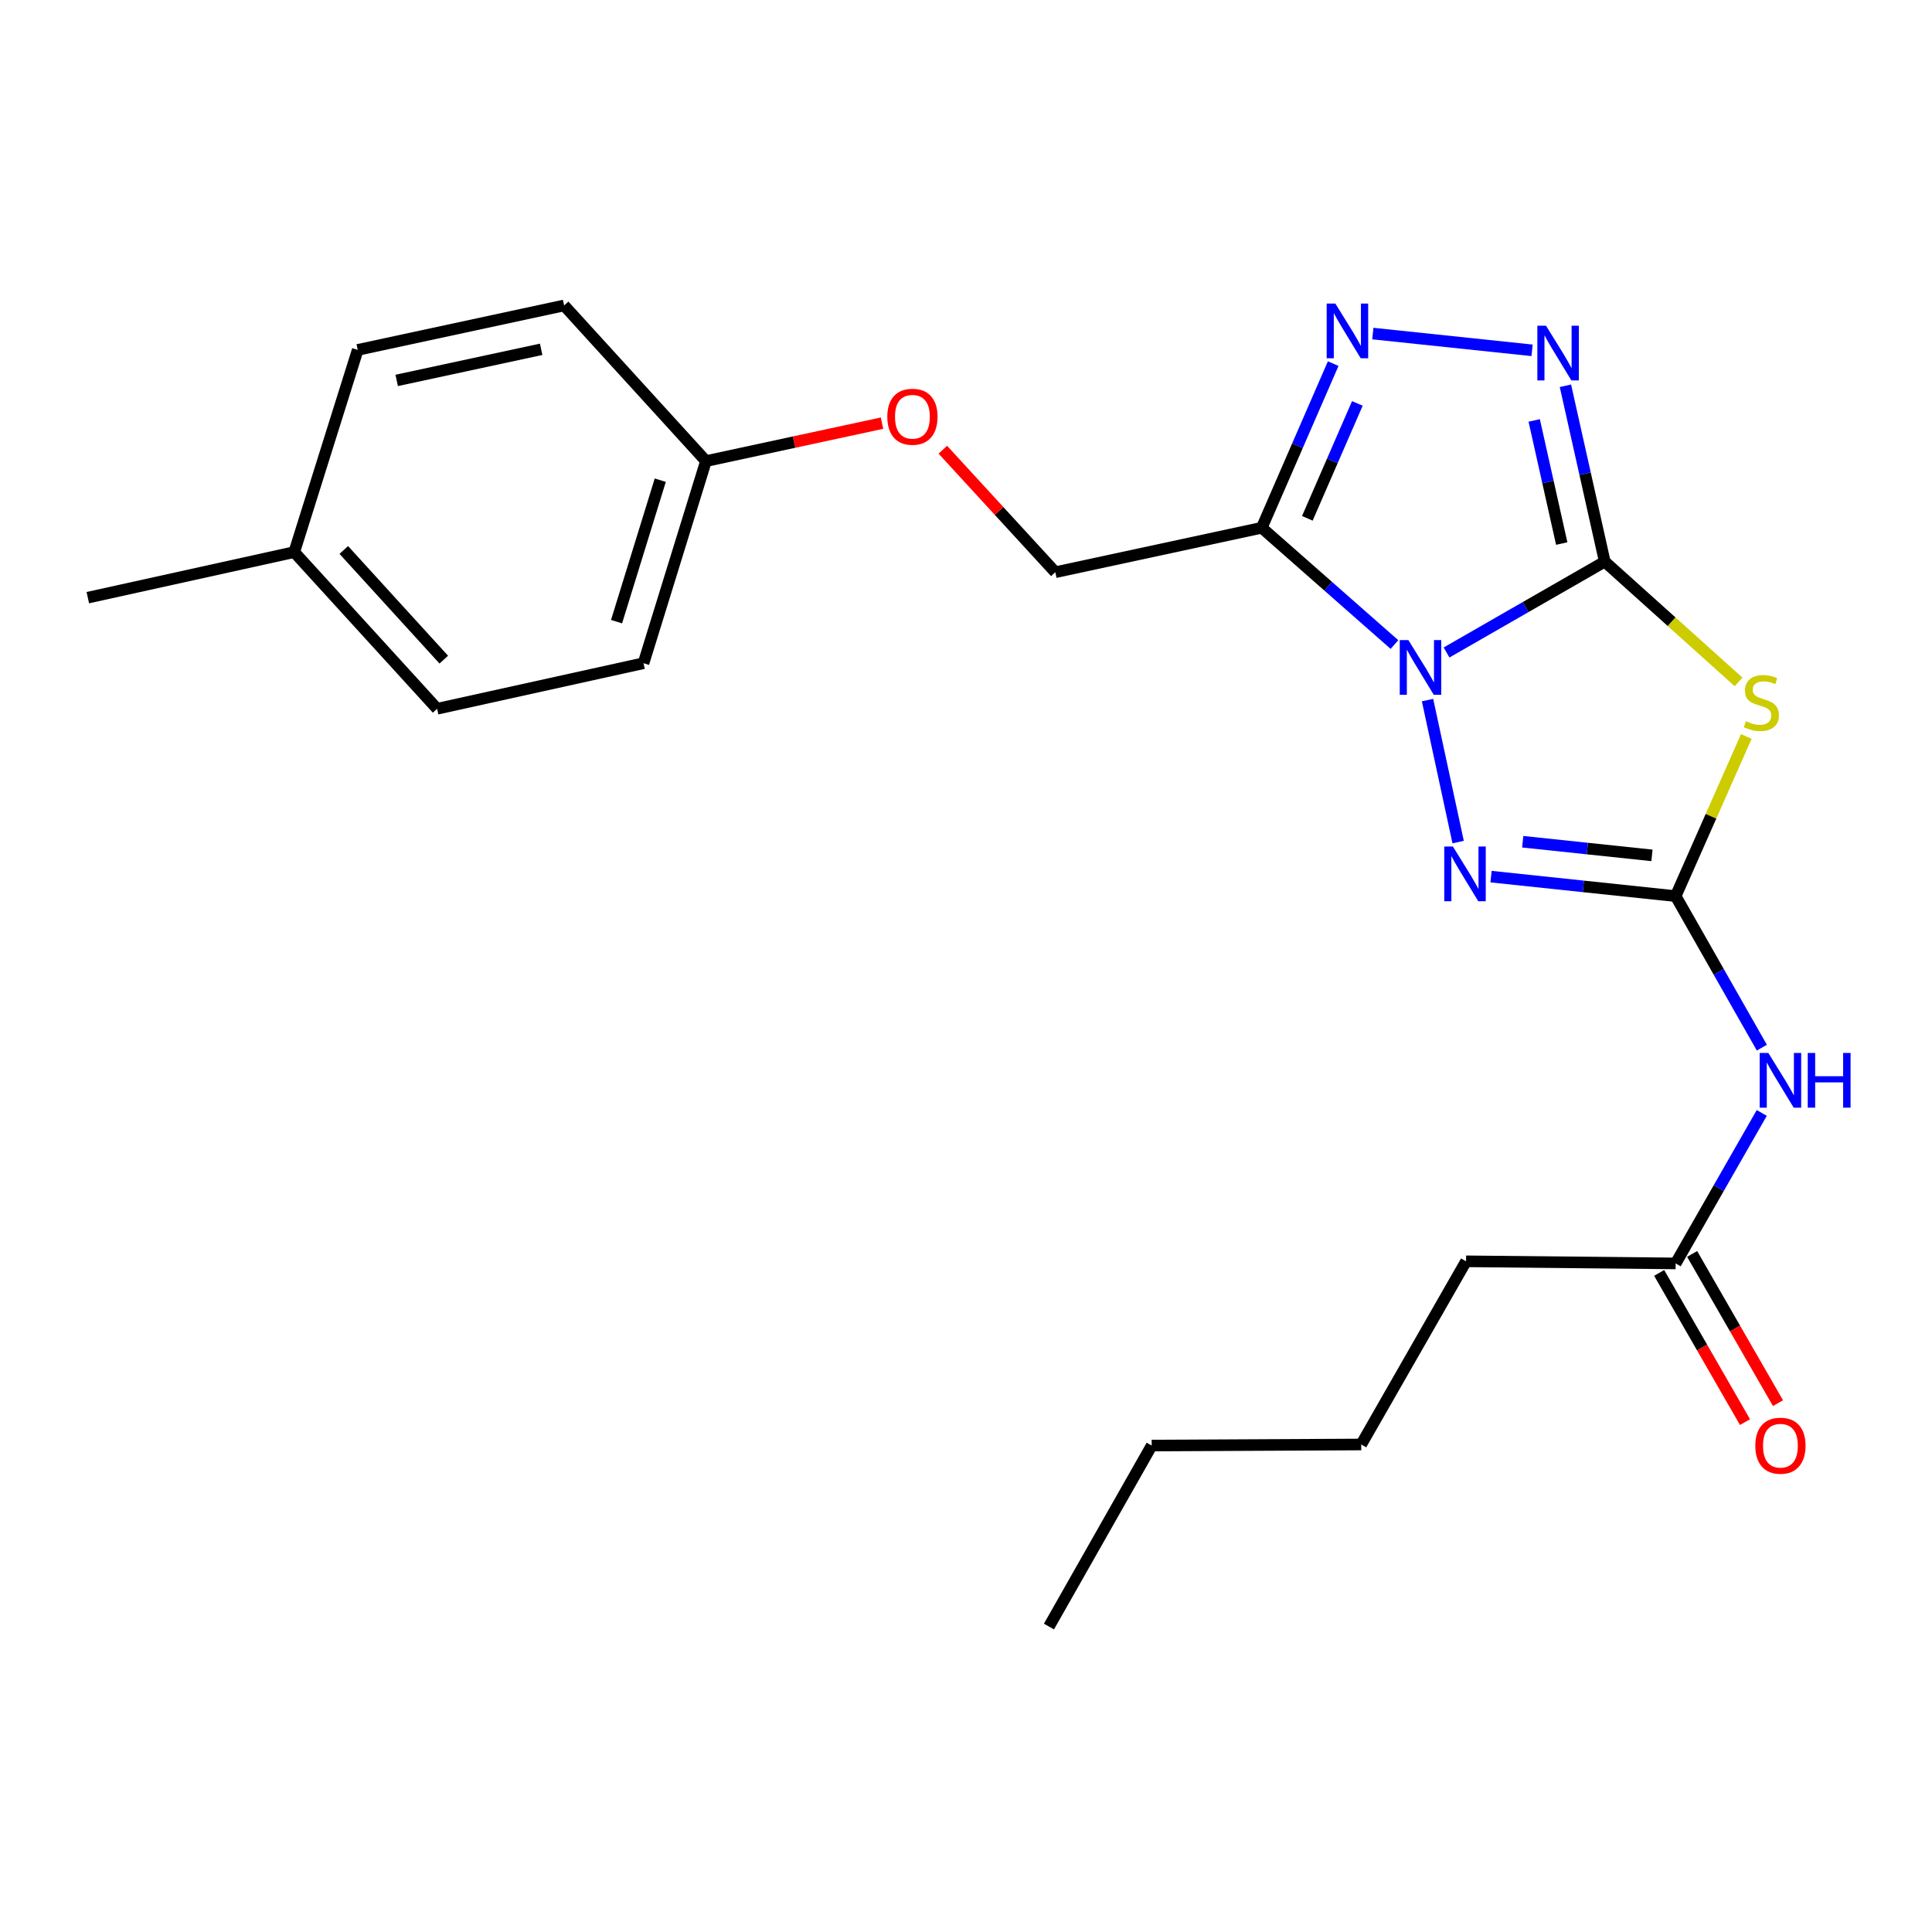 <?xml version='1.0' encoding='iso-8859-1'?>
<svg version='1.1' baseProfile='full'
              xmlns='http://www.w3.org/2000/svg'
                      xmlns:rdkit='http://www.rdkit.org/xml'
                      xmlns:xlink='http://www.w3.org/1999/xlink'
                  xml:space='preserve'
width='1000px' height='1000px' viewBox='0 0 1000 1000'>
<!-- END OF HEADER -->
<rect style='opacity:1.0;fill:#FFFFFF;stroke:none' width='1000' height='1000' x='0' y='0'> </rect>
<path class='bond-0' d='M 748.735,337.726 L 789.676,314.211' style='fill:none;fill-rule:evenodd;stroke:#0000FF;stroke-width:6px;stroke-linecap:butt;stroke-linejoin:miter;stroke-opacity:1' />
<path class='bond-0' d='M 789.676,314.211 L 830.617,290.696' style='fill:none;fill-rule:evenodd;stroke:#000000;stroke-width:6px;stroke-linecap:butt;stroke-linejoin:miter;stroke-opacity:1' />
<path class='bond-3' d='M 721.77,333.617 L 687.423,303.394' style='fill:none;fill-rule:evenodd;stroke:#0000FF;stroke-width:6px;stroke-linecap:butt;stroke-linejoin:miter;stroke-opacity:1' />
<path class='bond-3' d='M 687.423,303.394 L 653.077,273.172' style='fill:none;fill-rule:evenodd;stroke:#000000;stroke-width:6px;stroke-linecap:butt;stroke-linejoin:miter;stroke-opacity:1' />
<path class='bond-4' d='M 738.888,362.367 L 754.733,435.859' style='fill:none;fill-rule:evenodd;stroke:#0000FF;stroke-width:6px;stroke-linecap:butt;stroke-linejoin:miter;stroke-opacity:1' />
<path class='bond-1' d='M 830.617,290.696 L 865.246,321.825' style='fill:none;fill-rule:evenodd;stroke:#000000;stroke-width:6px;stroke-linecap:butt;stroke-linejoin:miter;stroke-opacity:1' />
<path class='bond-1' d='M 865.246,321.825 L 899.876,352.955' style='fill:none;fill-rule:evenodd;stroke:#CCCC00;stroke-width:6px;stroke-linecap:butt;stroke-linejoin:miter;stroke-opacity:1' />
<path class='bond-5' d='M 830.617,290.696 L 820.439,245.183' style='fill:none;fill-rule:evenodd;stroke:#000000;stroke-width:6px;stroke-linecap:butt;stroke-linejoin:miter;stroke-opacity:1' />
<path class='bond-5' d='M 820.439,245.183 L 810.261,199.671' style='fill:none;fill-rule:evenodd;stroke:#0000FF;stroke-width:6px;stroke-linecap:butt;stroke-linejoin:miter;stroke-opacity:1' />
<path class='bond-5' d='M 808.349,281.339 L 801.225,249.48' style='fill:none;fill-rule:evenodd;stroke:#000000;stroke-width:6px;stroke-linecap:butt;stroke-linejoin:miter;stroke-opacity:1' />
<path class='bond-5' d='M 801.225,249.48 L 794.1,217.621' style='fill:none;fill-rule:evenodd;stroke:#0000FF;stroke-width:6px;stroke-linecap:butt;stroke-linejoin:miter;stroke-opacity:1' />
<path class='bond-23' d='M 903.884,381.188 L 885.599,422.513' style='fill:none;fill-rule:evenodd;stroke:#CCCC00;stroke-width:6px;stroke-linecap:butt;stroke-linejoin:miter;stroke-opacity:1' />
<path class='bond-23' d='M 885.599,422.513 L 867.315,463.838' style='fill:none;fill-rule:evenodd;stroke:#000000;stroke-width:6px;stroke-linecap:butt;stroke-linejoin:miter;stroke-opacity:1' />
<path class='bond-2' d='M 867.315,463.838 L 819.539,458.791' style='fill:none;fill-rule:evenodd;stroke:#000000;stroke-width:6px;stroke-linecap:butt;stroke-linejoin:miter;stroke-opacity:1' />
<path class='bond-2' d='M 819.539,458.791 L 771.763,453.744' style='fill:none;fill-rule:evenodd;stroke:#0000FF;stroke-width:6px;stroke-linecap:butt;stroke-linejoin:miter;stroke-opacity:1' />
<path class='bond-2' d='M 855.05,442.744 L 821.607,439.211' style='fill:none;fill-rule:evenodd;stroke:#000000;stroke-width:6px;stroke-linecap:butt;stroke-linejoin:miter;stroke-opacity:1' />
<path class='bond-2' d='M 821.607,439.211 L 788.164,435.678' style='fill:none;fill-rule:evenodd;stroke:#0000FF;stroke-width:6px;stroke-linecap:butt;stroke-linejoin:miter;stroke-opacity:1' />
<path class='bond-7' d='M 867.315,463.838 L 889.623,503.051' style='fill:none;fill-rule:evenodd;stroke:#000000;stroke-width:6px;stroke-linecap:butt;stroke-linejoin:miter;stroke-opacity:1' />
<path class='bond-7' d='M 889.623,503.051 L 911.931,542.263' style='fill:none;fill-rule:evenodd;stroke:#0000FF;stroke-width:6px;stroke-linecap:butt;stroke-linejoin:miter;stroke-opacity:1' />
<path class='bond-6' d='M 653.077,273.172 L 671.568,230.691' style='fill:none;fill-rule:evenodd;stroke:#000000;stroke-width:6px;stroke-linecap:butt;stroke-linejoin:miter;stroke-opacity:1' />
<path class='bond-6' d='M 671.568,230.691 L 690.059,188.21' style='fill:none;fill-rule:evenodd;stroke:#0000FF;stroke-width:6px;stroke-linecap:butt;stroke-linejoin:miter;stroke-opacity:1' />
<path class='bond-6' d='M 676.677,268.286 L 689.621,238.549' style='fill:none;fill-rule:evenodd;stroke:#000000;stroke-width:6px;stroke-linecap:butt;stroke-linejoin:miter;stroke-opacity:1' />
<path class='bond-6' d='M 689.621,238.549 L 702.565,208.812' style='fill:none;fill-rule:evenodd;stroke:#0000FF;stroke-width:6px;stroke-linecap:butt;stroke-linejoin:miter;stroke-opacity:1' />
<path class='bond-9' d='M 653.077,273.172 L 546.232,296.176' style='fill:none;fill-rule:evenodd;stroke:#000000;stroke-width:6px;stroke-linecap:butt;stroke-linejoin:miter;stroke-opacity:1' />
<path class='bond-24' d='M 792.995,181.327 L 710.574,172.654' style='fill:none;fill-rule:evenodd;stroke:#0000FF;stroke-width:6px;stroke-linecap:butt;stroke-linejoin:miter;stroke-opacity:1' />
<path class='bond-8' d='M 911.883,576.055 L 889.599,615' style='fill:none;fill-rule:evenodd;stroke:#0000FF;stroke-width:6px;stroke-linecap:butt;stroke-linejoin:miter;stroke-opacity:1' />
<path class='bond-8' d='M 889.599,615 L 867.315,653.946' style='fill:none;fill-rule:evenodd;stroke:#000000;stroke-width:6px;stroke-linecap:butt;stroke-linejoin:miter;stroke-opacity:1' />
<path class='bond-10' d='M 858.782,658.855 L 880.997,697.469' style='fill:none;fill-rule:evenodd;stroke:#000000;stroke-width:6px;stroke-linecap:butt;stroke-linejoin:miter;stroke-opacity:1' />
<path class='bond-10' d='M 880.997,697.469 L 903.211,736.082' style='fill:none;fill-rule:evenodd;stroke:#FF0000;stroke-width:6px;stroke-linecap:butt;stroke-linejoin:miter;stroke-opacity:1' />
<path class='bond-10' d='M 875.848,649.037 L 898.063,687.65' style='fill:none;fill-rule:evenodd;stroke:#000000;stroke-width:6px;stroke-linecap:butt;stroke-linejoin:miter;stroke-opacity:1' />
<path class='bond-10' d='M 898.063,687.65 L 920.278,726.264' style='fill:none;fill-rule:evenodd;stroke:#FF0000;stroke-width:6px;stroke-linecap:butt;stroke-linejoin:miter;stroke-opacity:1' />
<path class='bond-18' d='M 867.315,653.946 L 758.829,652.852' style='fill:none;fill-rule:evenodd;stroke:#000000;stroke-width:6px;stroke-linecap:butt;stroke-linejoin:miter;stroke-opacity:1' />
<path class='bond-11' d='M 546.232,296.176 L 517.116,264.468' style='fill:none;fill-rule:evenodd;stroke:#000000;stroke-width:6px;stroke-linecap:butt;stroke-linejoin:miter;stroke-opacity:1' />
<path class='bond-11' d='M 517.116,264.468 L 488.001,232.761' style='fill:none;fill-rule:evenodd;stroke:#FF0000;stroke-width:6px;stroke-linecap:butt;stroke-linejoin:miter;stroke-opacity:1' />
<path class='bond-12' d='M 456.534,219.018 L 410.973,228.84' style='fill:none;fill-rule:evenodd;stroke:#FF0000;stroke-width:6px;stroke-linecap:butt;stroke-linejoin:miter;stroke-opacity:1' />
<path class='bond-12' d='M 410.973,228.84 L 365.411,238.662' style='fill:none;fill-rule:evenodd;stroke:#000000;stroke-width:6px;stroke-linecap:butt;stroke-linejoin:miter;stroke-opacity:1' />
<path class='bond-14' d='M 365.411,238.662 L 291.982,158.101' style='fill:none;fill-rule:evenodd;stroke:#000000;stroke-width:6px;stroke-linecap:butt;stroke-linejoin:miter;stroke-opacity:1' />
<path class='bond-15' d='M 365.411,238.662 L 333.088,343.276' style='fill:none;fill-rule:evenodd;stroke:#000000;stroke-width:6px;stroke-linecap:butt;stroke-linejoin:miter;stroke-opacity:1' />
<path class='bond-15' d='M 341.751,248.542 L 319.125,321.772' style='fill:none;fill-rule:evenodd;stroke:#000000;stroke-width:6px;stroke-linecap:butt;stroke-linejoin:miter;stroke-opacity:1' />
<path class='bond-13' d='M 152.3,285.762 L 226.243,366.859' style='fill:none;fill-rule:evenodd;stroke:#000000;stroke-width:6px;stroke-linecap:butt;stroke-linejoin:miter;stroke-opacity:1' />
<path class='bond-13' d='M 177.94,284.661 L 229.7,341.429' style='fill:none;fill-rule:evenodd;stroke:#000000;stroke-width:6px;stroke-linecap:butt;stroke-linejoin:miter;stroke-opacity:1' />
<path class='bond-19' d='M 152.3,285.762 L 45.455,309.345' style='fill:none;fill-rule:evenodd;stroke:#000000;stroke-width:6px;stroke-linecap:butt;stroke-linejoin:miter;stroke-opacity:1' />
<path class='bond-25' d='M 152.3,285.762 L 185.159,181.105' style='fill:none;fill-rule:evenodd;stroke:#000000;stroke-width:6px;stroke-linecap:butt;stroke-linejoin:miter;stroke-opacity:1' />
<path class='bond-17' d='M 291.982,158.101 L 185.159,181.105' style='fill:none;fill-rule:evenodd;stroke:#000000;stroke-width:6px;stroke-linecap:butt;stroke-linejoin:miter;stroke-opacity:1' />
<path class='bond-17' d='M 280.103,180.8 L 205.327,196.902' style='fill:none;fill-rule:evenodd;stroke:#000000;stroke-width:6px;stroke-linecap:butt;stroke-linejoin:miter;stroke-opacity:1' />
<path class='bond-16' d='M 333.088,343.276 L 226.243,366.859' style='fill:none;fill-rule:evenodd;stroke:#000000;stroke-width:6px;stroke-linecap:butt;stroke-linejoin:miter;stroke-opacity:1' />
<path class='bond-20' d='M 758.829,652.852 L 704.564,747.665' style='fill:none;fill-rule:evenodd;stroke:#000000;stroke-width:6px;stroke-linecap:butt;stroke-linejoin:miter;stroke-opacity:1' />
<path class='bond-21' d='M 704.564,747.665 L 596.111,748.212' style='fill:none;fill-rule:evenodd;stroke:#000000;stroke-width:6px;stroke-linecap:butt;stroke-linejoin:miter;stroke-opacity:1' />
<path class='bond-22' d='M 596.111,748.212 L 542.939,841.899' style='fill:none;fill-rule:evenodd;stroke:#000000;stroke-width:6px;stroke-linecap:butt;stroke-linejoin:miter;stroke-opacity:1' />
<path  class='atom-0' d='M 728.986 331.315
L 738.266 346.315
Q 739.186 347.795, 740.666 350.475
Q 742.146 353.155, 742.226 353.315
L 742.226 331.315
L 745.986 331.315
L 745.986 359.635
L 742.106 359.635
L 732.146 343.235
Q 730.986 341.315, 729.746 339.115
Q 728.546 336.915, 728.186 336.235
L 728.186 359.635
L 724.506 359.635
L 724.506 331.315
L 728.986 331.315
' fill='#0000FF'/>
<path  class='atom-2' d='M 903.681 373.287
Q 904.001 373.407, 905.321 373.967
Q 906.641 374.527, 908.081 374.887
Q 909.561 375.207, 911.001 375.207
Q 913.681 375.207, 915.241 373.927
Q 916.801 372.607, 916.801 370.327
Q 916.801 368.767, 916.001 367.807
Q 915.241 366.847, 914.041 366.327
Q 912.841 365.807, 910.841 365.207
Q 908.321 364.447, 906.801 363.727
Q 905.321 363.007, 904.241 361.487
Q 903.201 359.967, 903.201 357.407
Q 903.201 353.847, 905.601 351.647
Q 908.041 349.447, 912.841 349.447
Q 916.121 349.447, 919.841 351.007
L 918.921 354.087
Q 915.521 352.687, 912.961 352.687
Q 910.201 352.687, 908.681 353.847
Q 907.161 354.967, 907.201 356.927
Q 907.201 358.447, 907.961 359.367
Q 908.761 360.287, 909.881 360.807
Q 911.041 361.327, 912.961 361.927
Q 915.521 362.727, 917.041 363.527
Q 918.561 364.327, 919.641 365.967
Q 920.761 367.567, 920.761 370.327
Q 920.761 374.247, 918.121 376.367
Q 915.521 378.447, 911.161 378.447
Q 908.641 378.447, 906.721 377.887
Q 904.841 377.367, 902.601 376.447
L 903.681 373.287
' fill='#CCCC00'/>
<path  class='atom-5' d='M 752.022 438.16
L 761.302 453.16
Q 762.222 454.64, 763.702 457.32
Q 765.182 460, 765.262 460.16
L 765.262 438.16
L 769.022 438.16
L 769.022 466.48
L 765.142 466.48
L 755.182 450.08
Q 754.022 448.16, 752.782 445.96
Q 751.582 443.76, 751.222 443.08
L 751.222 466.48
L 747.542 466.48
L 747.542 438.16
L 752.022 438.16
' fill='#0000FF'/>
<path  class='atom-6' d='M 800.216 168.585
L 809.496 183.585
Q 810.416 185.065, 811.896 187.745
Q 813.376 190.425, 813.456 190.585
L 813.456 168.585
L 817.216 168.585
L 817.216 196.905
L 813.336 196.905
L 803.376 180.505
Q 802.216 178.585, 800.976 176.385
Q 799.776 174.185, 799.416 173.505
L 799.416 196.905
L 795.736 196.905
L 795.736 168.585
L 800.216 168.585
' fill='#0000FF'/>
<path  class='atom-7' d='M 691.172 157.111
L 700.452 172.111
Q 701.372 173.591, 702.852 176.271
Q 704.332 178.951, 704.412 179.111
L 704.412 157.111
L 708.172 157.111
L 708.172 185.431
L 704.292 185.431
L 694.332 169.031
Q 693.172 167.111, 691.932 164.911
Q 690.732 162.711, 690.372 162.031
L 690.372 185.431
L 686.692 185.431
L 686.692 157.111
L 691.172 157.111
' fill='#0000FF'/>
<path  class='atom-8' d='M 915.287 545.005
L 924.567 560.005
Q 925.487 561.485, 926.967 564.165
Q 928.447 566.845, 928.527 567.005
L 928.527 545.005
L 932.287 545.005
L 932.287 573.325
L 928.407 573.325
L 918.447 556.925
Q 917.287 555.005, 916.047 552.805
Q 914.847 550.605, 914.487 549.925
L 914.487 573.325
L 910.807 573.325
L 910.807 545.005
L 915.287 545.005
' fill='#0000FF'/>
<path  class='atom-8' d='M 935.687 545.005
L 939.527 545.005
L 939.527 557.045
L 954.007 557.045
L 954.007 545.005
L 957.847 545.005
L 957.847 573.325
L 954.007 573.325
L 954.007 560.245
L 939.527 560.245
L 939.527 573.325
L 935.687 573.325
L 935.687 545.005
' fill='#0000FF'/>
<path  class='atom-11' d='M 908.547 748.292
Q 908.547 741.492, 911.907 737.692
Q 915.267 733.892, 921.547 733.892
Q 927.827 733.892, 931.187 737.692
Q 934.547 741.492, 934.547 748.292
Q 934.547 755.172, 931.147 759.092
Q 927.747 762.972, 921.547 762.972
Q 915.307 762.972, 911.907 759.092
Q 908.547 755.212, 908.547 748.292
M 921.547 759.772
Q 925.867 759.772, 928.187 756.892
Q 930.547 753.972, 930.547 748.292
Q 930.547 742.732, 928.187 739.932
Q 925.867 737.092, 921.547 737.092
Q 917.227 737.092, 914.867 739.892
Q 912.547 742.692, 912.547 748.292
Q 912.547 754.012, 914.867 756.892
Q 917.227 759.772, 921.547 759.772
' fill='#FF0000'/>
<path  class='atom-12' d='M 459.267 215.706
Q 459.267 208.906, 462.627 205.106
Q 465.987 201.306, 472.267 201.306
Q 478.547 201.306, 481.907 205.106
Q 485.267 208.906, 485.267 215.706
Q 485.267 222.586, 481.867 226.506
Q 478.467 230.386, 472.267 230.386
Q 466.027 230.386, 462.627 226.506
Q 459.267 222.626, 459.267 215.706
M 472.267 227.186
Q 476.587 227.186, 478.907 224.306
Q 481.267 221.386, 481.267 215.706
Q 481.267 210.146, 478.907 207.346
Q 476.587 204.506, 472.267 204.506
Q 467.947 204.506, 465.587 207.306
Q 463.267 210.106, 463.267 215.706
Q 463.267 221.426, 465.587 224.306
Q 467.947 227.186, 472.267 227.186
' fill='#FF0000'/>
</svg>
